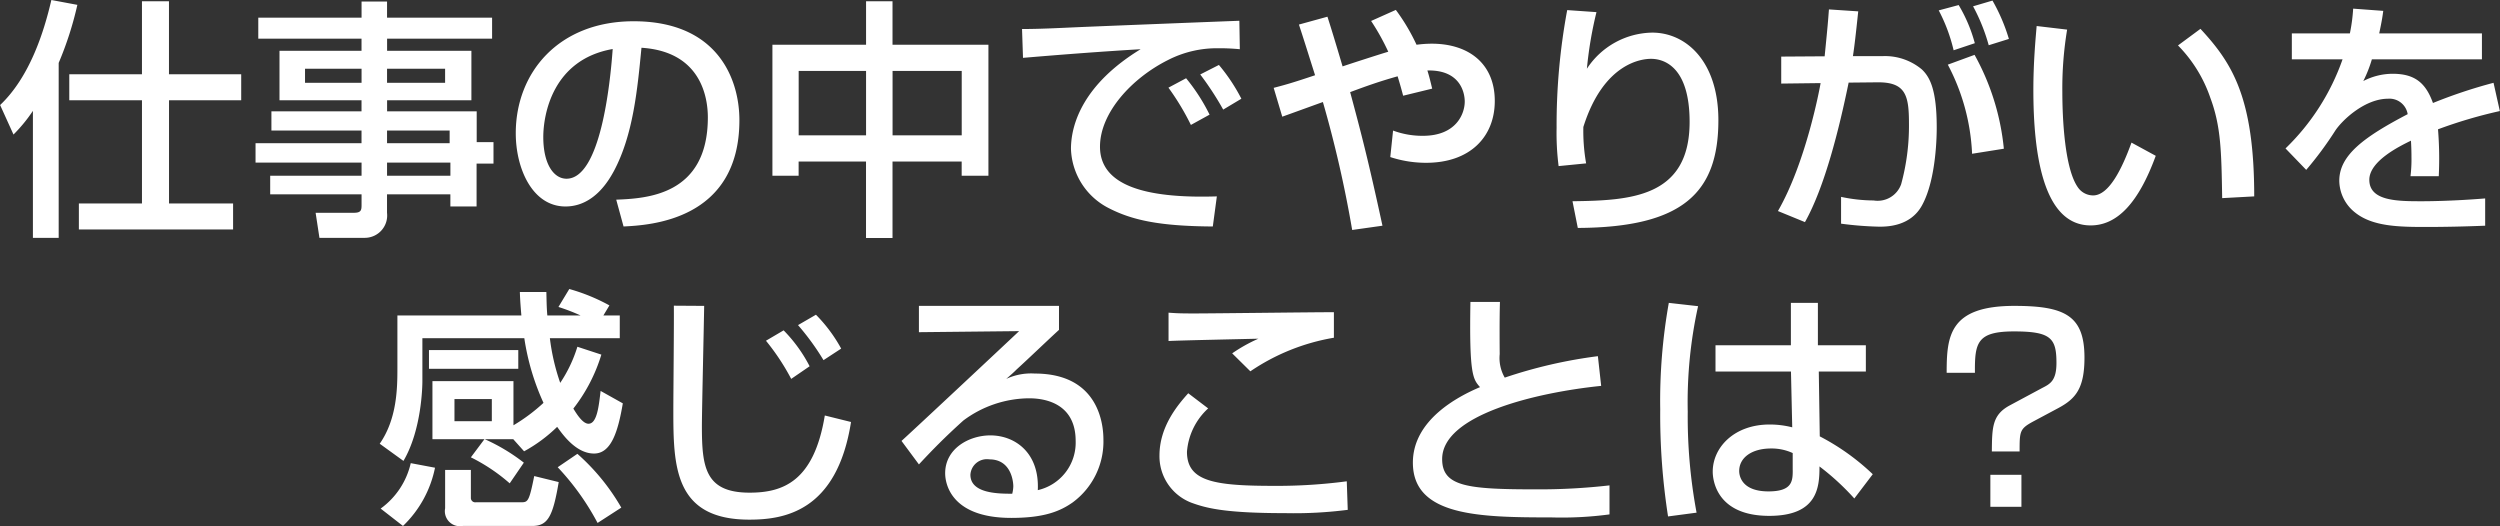 <svg id="title_survey02_2_sp.svg" xmlns="http://www.w3.org/2000/svg" width="257.531" height="54.19" viewBox="0 0 257.531 54.19">
  <rect x="0" y="0" width="257.531" height="54.19" fill="#333333" stroke="none"/>
  <defs>
    <style>
      .cls-1 {
        fill: #fff;
        fill-rule: evenodd;
      }
    </style>
  </defs>
  <path id="仕事の中でやりがいを_感じることは_" data-name="仕事の中でやりがいを 感じることは？" class="cls-1" d="M618.487,2729h2.652v-18.02a34.763,34.763,0,0,0,1.924-5.98l-2.678-.5c-0.78,3.38-2.262,7.96-5.279,10.82l1.378,3.04a15.841,15.841,0,0,0,2-2.44V2729Zm11.232-16.85h-7.488v2.68h7.488v10.63h-6.5v2.68h15.886v-2.68h-6.6v-10.63h7.436v-2.68H632.5v-7.52h-2.782v7.52Zm36.062-5.83H654.965v-1.66h-2.626v1.66H641.7v2.16h10.635v1.25h-8.45v5.1h8.45v1.14h-9.282v1.98h9.282v1.3H641.418v2h10.921v1.35h-9.412v1.92h9.412v1.1c0,0.54-.052.8-0.806,0.8h-3.926L648,2729H652.7a2.305,2.305,0,0,0,2.262-2.58v-1.9h6.526v1.25h2.7v-4.42h1.742v-2.21H664.2v-3.17h-9.23v-1.14h8.684v-5.1h-8.684v-1.25h10.816v-2.16Zm-13.442,5.26v1.45h-5.824v-1.45h5.824Zm8.606,0v1.45h-5.98v-1.45h5.98Zm0.468,6.37v1.3h-6.448v-1.3h6.448Zm0.078,3.3v1.35h-6.526v-1.35h6.526Zm17.836,6.58c2.7-.13,11.934-0.63,11.934-10.95,0-4.26-2.262-10.19-10.894-10.19-7.722,0-12.143,5.28-12.143,11.54,0,3.64,1.717,7.54,5.123,7.54,3.016,0,4.55-2.86,4.992-3.66,1.976-3.72,2.418-8.38,2.834-12.69,6.136,0.39,6.838,5.12,6.838,7.17,0,8.06-6.344,8.35-9.438,8.48Zm-1.118-18.28c-0.26,3.64-1.274,13.36-4.758,13.36-1.3,0-2.392-1.48-2.392-4.29C671.059,2716.33,672,2710.64,678.209,2709.55Zm26.1-4.92v4.48h-9.647v13.49h2.7v-1.46h6.942v7.88h2.73v-7.88h7.124v1.46h2.756v-13.49h-9.88v-4.48h-2.73Zm9.854,7.18v6.63h-7.124v-6.63h7.124Zm-9.854,0v6.63h-6.942v-6.63h6.942Zm35.386,4.5a19.285,19.285,0,0,0-2.418-3.75l-1.82.97a25.823,25.823,0,0,1,2.314,3.84Zm3.276-1.64a18.629,18.629,0,0,0-2.314-3.48l-1.924.98a30.7,30.7,0,0,1,2.366,3.62Zm-0.208-8.03c-2.678.1-14.612,0.57-16.848,0.67-1.794.08-3.744,0.18-5.539,0.18l0.1,2.97c4.031-.34,8.061-0.65,12.117-0.89-5.8,3.54-7.176,7.6-7.176,10.27a7.1,7.1,0,0,0,3.874,6.09c2.366,1.22,5.148,1.87,10.738,1.9l0.416-3.1c-7.488.24-12.038-1.17-12.038-5.12,0-3.51,3.3-7.07,6.994-8.92a11.048,11.048,0,0,1,5.148-1.22,21.928,21.928,0,0,1,2.262.1Zm13.572,0.02a23.725,23.725,0,0,1,1.768,3.17c-0.572.16-3.952,1.25-4.706,1.51-0.754-2.55-1.2-4-1.56-5.12l-2.938.81c0.572,1.74,1.014,3.17,1.664,5.22-2.47.83-3.094,0.99-4.265,1.3l0.885,2.97c0.6-.21,3.536-1.28,4.186-1.51a121.013,121.013,0,0,1,3.016,13.18l3.12-.44c-1.482-6.84-2.21-9.6-3.328-13.76,1.742-.65,3.042-1.11,4.888-1.63,0.312,1.01.416,1.43,0.572,2l2.99-.73c-0.182-.75-0.286-1.2-0.494-1.87,3.406-.08,3.848,2.31,3.848,3.2,0,1.24-.858,3.53-4.316,3.53a8.615,8.615,0,0,1-3.068-.54l-0.286,2.73a11.79,11.79,0,0,0,3.692.59c4.55,0,7.072-2.7,7.072-6.37,0-3.84-2.678-5.9-6.5-5.9a12.341,12.341,0,0,0-1.56.11,20.479,20.479,0,0,0-2.132-3.59Zm20.2-1.12a64.677,64.677,0,0,0-1.092,12.15,26.722,26.722,0,0,0,.208,3.92l2.834-.28a19.157,19.157,0,0,1-.286-3.75c2.106-6.68,6.11-7.02,6.968-7.02,1.43,0,3.978.91,3.978,6.5,0,7.83-6.188,8.09-12.064,8.17l0.546,2.75c10.894-.05,14.482-3.69,14.482-11.1,0-6.06-3.328-9.02-6.812-9.02a8.188,8.188,0,0,0-6.734,3.72,40.035,40.035,0,0,1,.988-5.83Zm26.962-.07c-0.1,1.35-.13,1.71-0.442,4.83l-4.473.03v2.78l4.057-.05c-0.1.6-1.508,8.16-4.395,13.18l2.783,1.14c2.054-3.66,3.536-9.67,4.5-14.37l2.964-.03c2.938-.03,3.25,1.38,3.25,4.26a22.789,22.789,0,0,1-.806,6.24,2.569,2.569,0,0,1-2.834,1.67,16.274,16.274,0,0,1-3.354-.37v2.76a34.812,34.812,0,0,0,3.926.31c0.754,0,3.224,0,4.42-2.21,1.508-2.75,1.508-7.49,1.508-8.01,0-3.82-.676-5.17-1.534-5.98a5.924,5.924,0,0,0-3.978-1.37h-3.12c0.156-1.02.286-2.14,0.546-4.61Zm18.018,14.35a24.868,24.868,0,0,0-3.016-9.67l-2.756,1.01a21.592,21.592,0,0,1,2.5,9.18Zm-2.99-10.87a15.5,15.5,0,0,0-1.664-3.93l-2.054.55a17.172,17.172,0,0,1,1.534,4.11Zm3.51-.44a18.736,18.736,0,0,0-1.69-3.95l-2,.59a19.093,19.093,0,0,1,1.612,4.01Zm2.86-1.33c-0.1,1.22-.339,3.67-0.339,6.58,0,6.55.989,13.96,5.9,13.96,2.756,0,4.94-2.34,6.708-7.17l-2.5-1.36c-0.936,2.58-2.288,5.44-3.952,5.44a1.917,1.917,0,0,1-1.43-.65c-1.534-1.82-1.742-7.49-1.742-10.04a36.958,36.958,0,0,1,.494-6.39Zm22.412,17.55c0-10.22-2.288-13.75-5.538-17.26l-2.314,1.71a14.227,14.227,0,0,1,3.328,5.39c1.092,2.93,1.144,5.46,1.222,10.34Zm10.192-19.34a17.866,17.866,0,0,1-.338,2.55h-5.98v2.67h5.226a23.6,23.6,0,0,1-5.877,9.18l2.133,2.21a36.073,36.073,0,0,0,3.016-4.08c0.806-1.17,3.094-3.25,5.408-3.25a1.9,1.9,0,0,1,2.028,1.59c-4.472,2.34-7.046,4.21-7.046,6.86a4.228,4.228,0,0,0,1.638,3.28c1.794,1.43,4.472,1.48,7.306,1.48,1.95,0,4.134-.05,6.084-0.13v-2.81c-3.536.29-6.162,0.29-6.5,0.29-2.5,0-5.434,0-5.434-2.21,0-1.93,3.12-3.46,4.29-4.03,0.026,0.46.052,0.98,0.052,1.71a14.105,14.105,0,0,1-.1,1.95h2.912a37.75,37.75,0,0,0-.078-4.83,48.227,48.227,0,0,1,6.37-1.88l-0.65-2.91a51.562,51.562,0,0,0-6.24,2.08c-0.754-2.1-1.9-3.01-4.16-3.01a6.573,6.573,0,0,0-3.016.75,13.259,13.259,0,0,0,.884-2.24h11.336v-2.67H860.183c0.26-1.23.338-1.72,0.416-2.32ZM663.6,2751.61a18.521,18.521,0,0,1,4,2.68l1.456-2.13a19.5,19.5,0,0,0-4.03-2.42h2.938l1.118,1.25a15.419,15.419,0,0,0,3.406-2.52c0.572,0.8,1.95,2.75,3.8,2.75,1.768,0,2.47-2.26,2.964-5.17l-2.288-1.28c-0.182,1.54-.364,3.38-1.248,3.38-0.6,0-1.222-1.01-1.56-1.56a17.121,17.121,0,0,0,2.886-5.56l-2.47-.81a14.123,14.123,0,0,1-1.768,3.72,21.887,21.887,0,0,1-1.066-4.6h7.2V2737h-1.69l0.624-1.04a19.464,19.464,0,0,0-4.134-1.69l-1.118,1.85a20.839,20.839,0,0,1,2.288.88h-3.432c-0.078-.88-0.078-1.64-0.1-2.42h-2.73c0.026,0.86.078,1.48,0.156,2.42H656.031v5.43c0,2.01-.026,5.2-1.821,7.78l2.445,1.77c1.9-3.23,1.95-7.8,1.95-8.22v-4.42h10.5a24.752,24.752,0,0,0,1.976,6.66,18.238,18.238,0,0,1-3.094,2.31v-4.55h-8.346v5.98H665Zm2.158-6v2.28h-3.848v-2.28h3.848Zm-6.474-3.12h9.2v-1.93h-9.2v1.93Zm-2.678,16.19a11.437,11.437,0,0,0,3.3-6l-2.5-.47a7.945,7.945,0,0,1-3.1,4.68Zm4.342-1.82a1.551,1.551,0,0,0,1.82,1.82h7.15c1.612,0,2.132-.98,2.73-4.52l-2.522-.62c-0.52,2.6-.65,2.7-1.326,2.7h-4.68a0.448,0.448,0,0,1-.52-0.47v-2.86h-2.652v3.95Zm18.148-.07a22.024,22.024,0,0,0-4.524-5.54l-2.028,1.38a26.225,26.225,0,0,1,4.108,5.74Zm19.4-14.56a15.183,15.183,0,0,0-2.678-3.7l-1.82,1.07a23.469,23.469,0,0,1,2.6,3.93Zm3.25-1.82a15.538,15.538,0,0,0-2.6-3.49l-1.846,1.07a25.951,25.951,0,0,1,2.626,3.61Zm-17.238-4.42c0.026,1.53-.052,9.02-0.052,10.71,0,5.77.052,11.33,7.826,11.33,3.51,0,9.022-.78,10.478-10.06l-2.7-.67c-1.118,6.78-4.29,7.95-7.748,7.95-4.6,0-4.914-2.65-4.914-6.86,0-1.64.208-10.43,0.234-12.38Zm25.246,0.02v2.71l10.322-.11c-1.43,1.35-11.492,10.77-12.116,11.31l1.794,2.42c1.378-1.48,2.626-2.76,4.576-4.52a11.441,11.441,0,0,1,6.786-2.29c1.82,0,4.784.65,4.784,4.39a5.02,5.02,0,0,1-3.9,5.07c0.182-3.87-2.366-5.64-4.888-5.64-2.184,0-4.654,1.35-4.654,3.9,0,0.36,0,4.6,6.812,4.6,3.354,0,5.018-.67,6.344-1.61a7.778,7.778,0,0,0,3.146-6.45c0-1.35-.338-6.81-7.072-6.81a6.08,6.08,0,0,0-2.938.55c0.52-.45.78-0.68,1.066-0.97,1.222-1.11,3.146-2.96,4.368-4.08v-2.47h-14.43Zm9.62,19.35c-1.378,0-4.316,0-4.316-1.95a1.7,1.7,0,0,1,1.95-1.59c2.392,0,2.47,2.57,2.47,2.76A3.45,3.45,0,0,1,719.367,2755.36Zm33.124-18.7c-2.262,0-12.35.13-14.378,0.13-1.508,0-1.82-.02-2.652-0.08v2.92c0.858-.06,8.164-0.21,9.256-0.24a16,16,0,0,0-2.7,1.51l1.872,1.85a21.742,21.742,0,0,1,8.606-3.46v-2.63Zm-15,8.35c-1.092,1.22-2.964,3.43-2.964,6.42a5.118,5.118,0,0,0,3.3,4.86c1.56,0.57,3.51,1.07,9.646,1.07a43.415,43.415,0,0,0,6.448-.34l-0.1-2.94a54.716,54.716,0,0,1-7.462.47c-6.162,0-9-.44-9-3.51a6.754,6.754,0,0,1,2.184-4.47Zm29.068-9.41c-0.13,7.51.26,7.95,0.988,8.78-2.288.97-6.916,3.38-6.916,7.78,0,5.51,6.838,5.64,14.274,5.64a37.041,37.041,0,0,0,5.98-.31v-2.99a63.9,63.9,0,0,1-7.488.41c-7.124,0-9.75-.28-9.75-3.12,0-4.57,9.724-6.86,16.38-7.54l-0.338-3.06a49.467,49.467,0,0,0-9.594,2.21,4.024,4.024,0,0,1-.52-2.42c-0.026-3.04,0-4.6.026-5.38h-3.042Zm20.436,0.1a57.5,57.5,0,0,0-.884,10.97,68.057,68.057,0,0,0,.806,11.03l2.938-.39a53.727,53.727,0,0,1-.91-10.4,46,46,0,0,1,1.066-10.87Zm4.81,4.37v2.7h7.774l0.13,5.75a9.4,9.4,0,0,0-2.34-.29c-3.614,0-5.85,2.34-5.85,4.86,0,0.65.234,4.55,5.824,4.55,5.018,0,5.174-2.99,5.174-5.09a25.633,25.633,0,0,1,3.588,3.3l1.9-2.5a23.722,23.722,0,0,0-5.46-3.9l-0.1-6.68H807.3v-2.7h-4.94v-4.37h-2.782v4.37H791.8Zm7.956,12.87c0,1.12-.052,2.18-2.5,2.18-2.834,0-3.016-1.69-3.016-2.1,0-1.36,1.274-2.32,3.276-2.32a5.186,5.186,0,0,1,2.236.47v1.77Zm27.352-6.4c1.794-.96,2.7-2.03,2.7-5.2,0-4.34-2.028-5.33-7.228-5.33-6.708,0-6.968,3.12-6.968,6.89h2.912c-0.026-3.09.208-4.26,4.03-4.26,3.8,0,4.368.7,4.368,3.25,0,1.82-.65,2.16-1.456,2.57l-3.354,1.8c-1.82.98-1.82,2.28-1.846,4.75h2.86c0-2.1,0-2.34,1.456-3.12Zm-6.994,6.87v3.3h3.2v-3.3h-3.2Z" transform="translate(-615.094 -2704.5)"/>
</svg>
